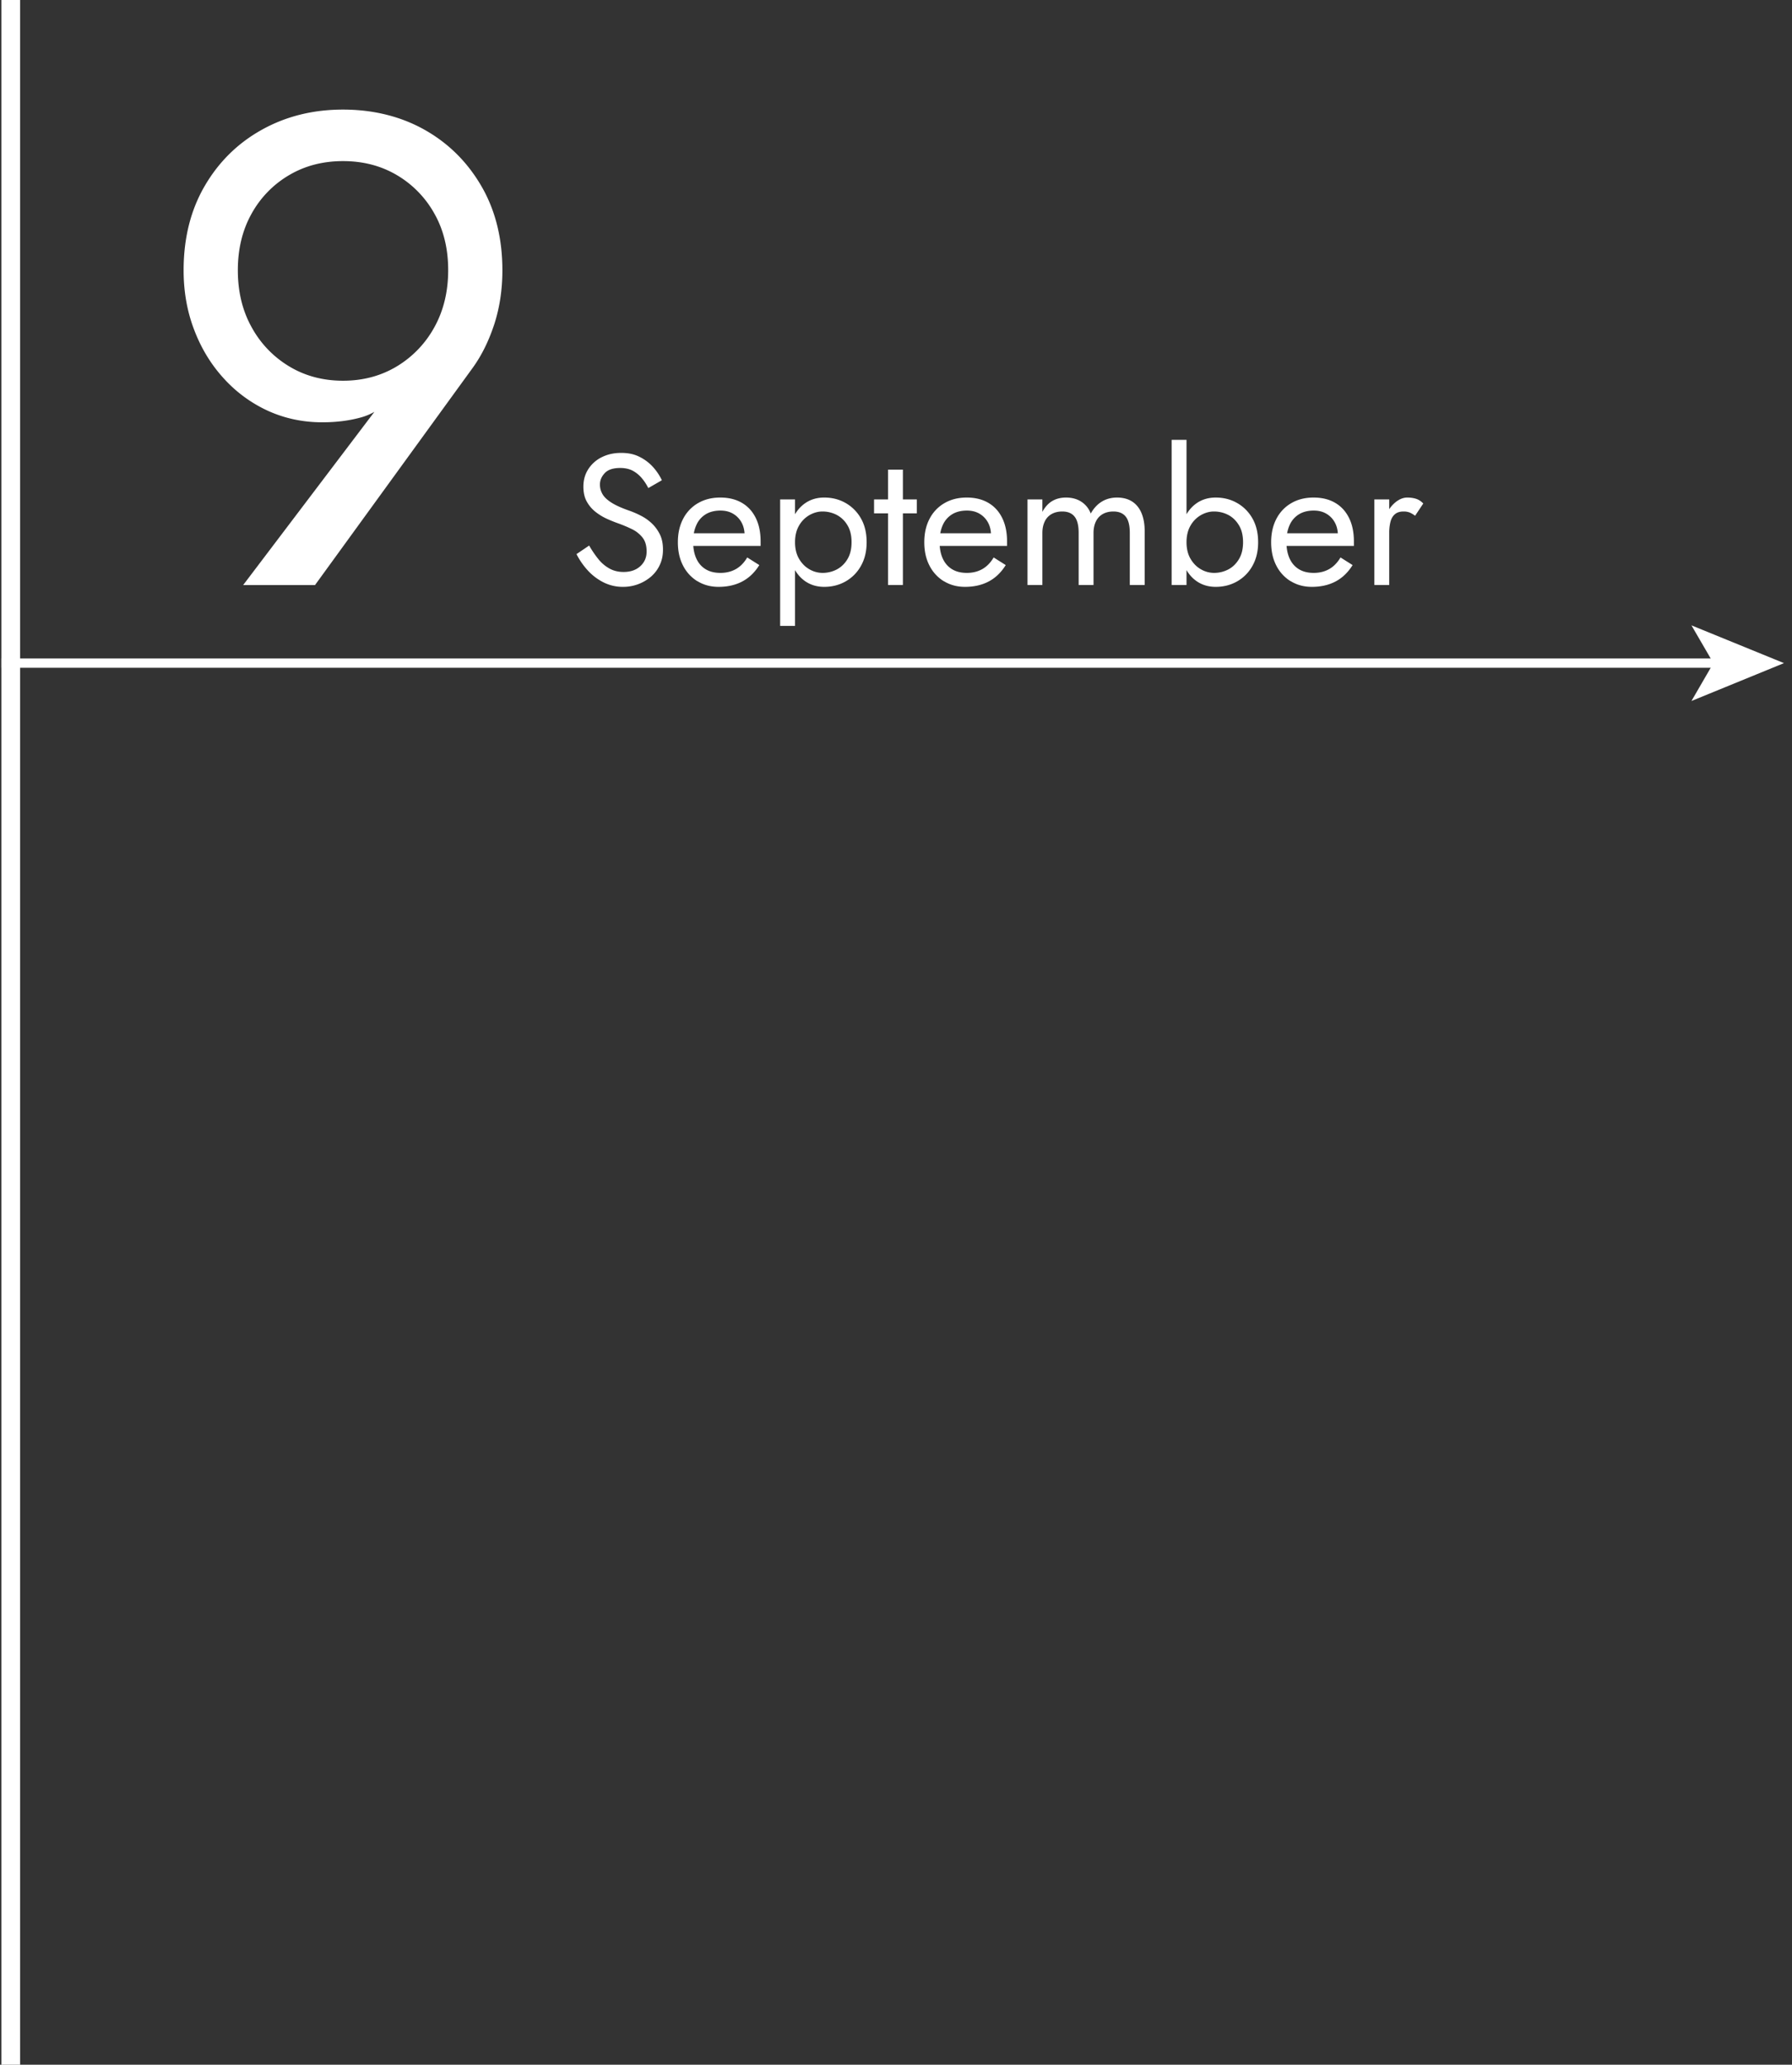 <svg width="191" height="220" fill="none" xmlns="http://www.w3.org/2000/svg"><rect width="100%" height="100%" fill="#333333" stroke="none"/><path d="M25.924 62.332l15.63-20.625.427.357c-.952 1.189-2.062 1.972-3.32 2.359-1.26.376-2.706.574-4.322.574-2.042 0-3.964-.406-5.748-1.209a14.502 14.502 0 01-4.708-3.43c-1.358-1.476-2.419-3.2-3.172-5.173-.763-1.972-1.14-4.103-1.14-6.383 0-3.429.753-6.422 2.25-8.99 1.497-2.566 3.528-4.568 6.105-5.996 2.568-1.427 5.452-2.14 8.633-2.14 3.182 0 6.125.713 8.673 2.14 2.547 1.428 4.569 3.43 6.065 5.997 1.497 2.567 2.25 5.57 2.25 8.99 0 2.041-.287 3.944-.852 5.708-.575 1.764-1.328 3.31-2.28 4.639l-16.84 23.192h-7.63l-.02-.01zm20.378-39.566a10.876 10.876 0 00-3.994-4.103c-1.695-1.001-3.608-1.497-5.749-1.497-2.14 0-4.053.496-5.748 1.497a10.804 10.804 0 00-3.995 4.103c-.971 1.735-1.466 3.747-1.466 6.026 0 2.28.485 4.302 1.466 6.066a10.996 10.996 0 003.995 4.173c1.684 1.02 3.607 1.536 5.748 1.536s4.054-.515 5.749-1.536a11.067 11.067 0 003.994-4.173c.971-1.754 1.467-3.786 1.467-6.066s-.486-4.291-1.467-6.026zm17.493 36.831a3.96 3.96 0 001.18.99c.436.239.932.358 1.487.358.743 0 1.338-.208 1.784-.615.446-.406.674-.931.674-1.566 0-.634-.149-1.12-.436-1.486a3.247 3.247 0 00-1.14-.902 14.759 14.759 0 00-1.497-.625 14.802 14.802 0 01-1.15-.466 5.882 5.882 0 01-1.209-.733 3.608 3.608 0 01-.941-1.1c-.248-.436-.367-.971-.367-1.606 0-.684.168-1.298.515-1.843a3.57 3.57 0 011.428-1.279c.604-.307 1.298-.466 2.081-.466.783 0 1.407.139 1.972.426a4.83 4.83 0 011.438 1.09c.396.447.703.913.931 1.398l-1.447.833a5.156 5.156 0 00-.654-1.011 3.307 3.307 0 00-.962-.813c-.376-.208-.832-.317-1.377-.317-.753 0-1.299.178-1.645.545-.347.367-.516.773-.516 1.22 0 .386.1.733.297 1.06.199.327.536.624 1.002.911.465.288 1.11.565 1.912.843a9.62 9.62 0 011.17.515c.406.208.793.476 1.14.803.347.327.634.714.862 1.17.228.456.337 1 .337 1.635 0 .634-.119 1.16-.347 1.645a3.678 3.678 0 01-.951 1.25 4.544 4.544 0 01-2.964 1.07 4.54 4.54 0 01-2.091-.486 5.78 5.78 0 01-1.685-1.289 7.782 7.782 0 01-1.18-1.714l1.349-.912c.317.555.654 1.04 1 1.467zm10.526 2.329a4.16 4.16 0 01-1.526-1.675c-.367-.714-.545-1.536-.545-2.478 0-.941.188-1.784.565-2.498A4.077 4.077 0 0174.4 53.61c.684-.396 1.467-.594 2.368-.594.902 0 1.665.188 2.31.565.644.376 1.13.911 1.477 1.615.347.704.515 1.536.515 2.498v.476h-7.79v-1.348h6.541l-.634.911c.04-.069.08-.168.119-.307.04-.139.06-.258.06-.347 0-.545-.11-1.01-.328-1.407a2.397 2.397 0 00-.902-.932c-.386-.228-.832-.337-1.348-.337-.604 0-1.13.13-1.556.387a2.518 2.518 0 00-.99 1.11c-.229.486-.358 1.07-.368 1.774 0 .714.11 1.318.337 1.824.228.505.555.882.992 1.15.436.267.96.396 1.585.396s1.17-.139 1.645-.406c.476-.268.883-.684 1.21-1.24l1.288.813c-.475.764-1.07 1.348-1.794 1.735-.723.386-1.566.585-2.547.585-.842 0-1.596-.199-2.25-.605h-.02zm8.831 4.767v-13.48h1.586v13.48h-1.586zm8.603-6.383a4.277 4.277 0 01-1.635 1.646c-.684.386-1.437.575-2.27.575-.753 0-1.417-.189-1.992-.575-.575-.387-1.02-.932-1.348-1.646-.327-.713-.486-1.556-.486-2.537 0-.981.16-1.843.486-2.547.327-.704.773-1.249 1.348-1.635.575-.387 1.239-.575 1.992-.575.833 0 1.586.188 2.27.575a4.318 4.318 0 011.635 1.635c.407.704.615 1.556.615 2.547 0 .991-.208 1.824-.615 2.537zm-1.417-4.32a2.892 2.892 0 00-1.13-1.111 3.283 3.283 0 00-1.556-.377c-.466 0-.922.13-1.368.377a2.98 2.98 0 00-1.11 1.11c-.287.486-.436 1.08-.436 1.784s.149 1.298.436 1.784c.288.486.664.862 1.11 1.11a2.79 2.79 0 001.368.377 3.28 3.28 0 001.556-.377 2.893 2.893 0 001.13-1.11c.288-.486.426-1.08.426-1.784s-.138-1.298-.426-1.784zm7.384-2.776V54.7h-4.56v-1.487h4.56zm-1.487-3.172v12.29H94.65v-12.29h1.586zm4.351 11.884a4.162 4.162 0 01-1.526-1.675c-.367-.714-.545-1.536-.545-2.478 0-.941.188-1.784.565-2.498a4.076 4.076 0 011.586-1.665c.684-.396 1.467-.594 2.368-.594.902 0 1.666.188 2.31.565.644.376 1.13.911 1.477 1.615.346.704.515 1.536.515 2.498v.476h-7.79v-1.348h6.541l-.634.911c.039-.069.079-.168.119-.307a1.36 1.36 0 00.059-.347c0-.545-.109-1.01-.327-1.407a2.394 2.394 0 00-.902-.932c-.386-.228-.832-.337-1.348-.337-.604 0-1.13.13-1.556.387a2.52 2.52 0 00-.991 1.11c-.228.486-.357 1.07-.367 1.774 0 .714.109 1.318.337 1.824.228.505.555.882.991 1.15.437.267.962.396 1.586.396.625 0 1.17-.139 1.646-.406.475-.268.882-.684 1.209-1.24l1.288.813c-.476.764-1.07 1.348-1.794 1.735-.723.386-1.566.585-2.547.585-.842 0-1.596-.199-2.25-.605h-.02zm21.419.406h-1.586v-5.55c0-.783-.139-1.358-.426-1.725-.288-.366-.724-.555-1.318-.555-.437 0-.813.09-1.13.268a1.756 1.756 0 00-.734.783c-.168.347-.258.753-.258 1.229v5.55h-1.585v-5.55c0-.783-.139-1.358-.427-1.725-.287-.366-.723-.555-1.318-.555-.436 0-.812.09-1.13.268a1.754 1.754 0 00-.733.783c-.169.347-.258.753-.258 1.229v5.55h-1.586v-9.118h1.586v1.328c.278-.515.625-.902 1.041-1.15.416-.248.912-.376 1.477-.376.634 0 1.179.148 1.635.446a2.54 2.54 0 011.001 1.258c.317-.564.714-.99 1.19-1.278.475-.288 1.02-.426 1.625-.426s1.15.139 1.586.416c.436.277.773.684 1.001 1.219.228.535.347 1.18.347 1.933v5.748zm4.46 0h-1.586V46.871h1.586v15.461zm7.017-2.022a4.272 4.272 0 01-1.635 1.646c-.684.386-1.437.575-2.27.575-.753 0-1.417-.189-1.992-.575-.575-.387-1.021-.932-1.348-1.646-.327-.713-.486-1.556-.486-2.537 0-.981.159-1.843.486-2.547.327-.704.773-1.249 1.348-1.636.575-.386 1.239-.574 1.992-.574.833 0 1.586.188 2.27.575a4.315 4.315 0 011.635 1.635c.406.704.615 1.556.615 2.547 0 .991-.209 1.824-.615 2.537zm-1.417-4.32c-.288-.487-.664-.863-1.13-1.111a3.283 3.283 0 00-1.556-.377c-.466 0-.922.13-1.368.377a2.978 2.978 0 00-1.11 1.11c-.288.486-.436 1.08-.436 1.784s.148 1.298.436 1.784c.287.486.664.862 1.11 1.11a2.79 2.79 0 001.368.377 3.28 3.28 0 001.556-.377c.466-.248.842-.624 1.13-1.11.287-.486.426-1.08.426-1.784s-.139-1.298-.426-1.784zm5.491 5.936a4.158 4.158 0 01-1.527-1.675c-.366-.714-.545-1.536-.545-2.478 0-.941.188-1.784.565-2.498a4.079 4.079 0 011.586-1.665c.684-.396 1.467-.594 2.369-.594.902 0 1.665.188 2.309.565.644.376 1.13.911 1.477 1.615.347.704.515 1.536.515 2.498v.476h-7.79v-1.348h6.541l-.634.911c.04-.069.079-.168.119-.307.04-.139.059-.258.059-.347 0-.545-.109-1.01-.327-1.407a2.394 2.394 0 00-.902-.932c-.386-.228-.832-.337-1.347-.337-.605 0-1.13.13-1.557.387a2.52 2.52 0 00-.991 1.11c-.228.486-.356 1.07-.366 1.774 0 .714.109 1.318.337 1.824.228.505.555.882.991 1.15.436.267.961.396 1.586.396.624 0 1.169-.139 1.645-.406.476-.268.882-.684 1.209-1.24l1.288.813c-.475.764-1.07 1.348-1.793 1.735-.724.386-1.566.585-2.548.585-.842 0-1.595-.199-2.25-.605h-.019zm10.515.406h-1.585v-9.118h1.585v9.118zm2.181-7.72a1.733 1.733 0 00-.654-.11c-.397 0-.704.1-.932.298-.228.198-.377.466-.466.812a4.705 4.705 0 00-.129 1.17h-.713c0-.723.129-1.368.386-1.933.258-.565.595-1.01 1.001-1.338.407-.327.823-.495 1.249-.495.327 0 .635.04.922.129.287.089.545.257.783.505l-.872 1.308a2.687 2.687 0 00-.575-.347z" fill="#fff"/><path d="M.145 70.658h183.003" stroke="#fff" stroke-width=".991" stroke-miterlimit="10"/><path d="M190.145 70.658l-9.862 4.034 2.339-4.034-2.339-4.024 9.862 4.024zM.145 0h2v220h-2z" fill="#fff"/></svg>